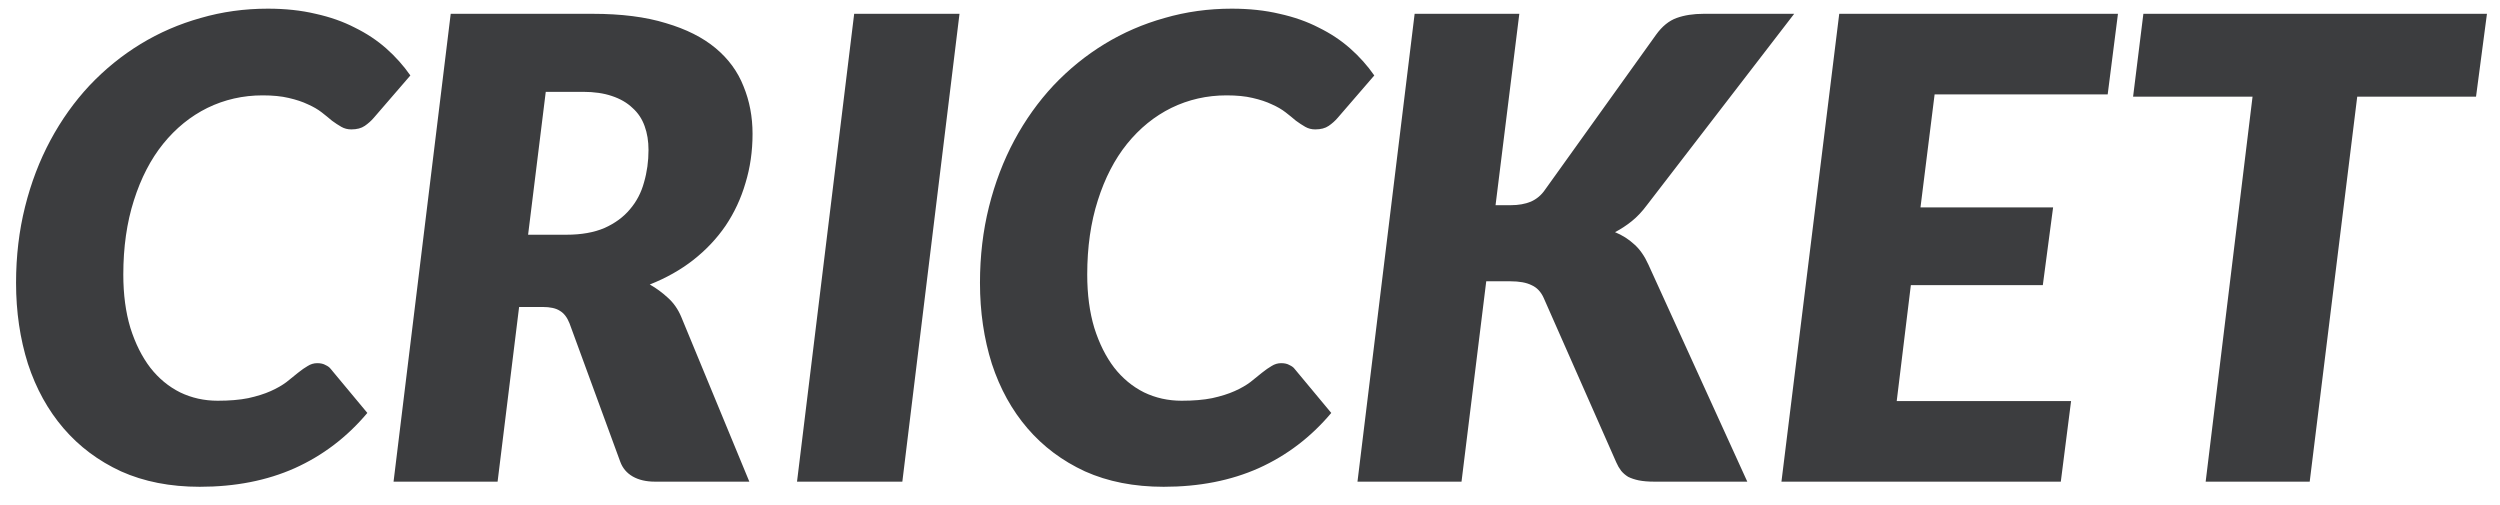<svg width="109" height="22" viewBox="0 0 109 22" fill="none" xmlns="http://www.w3.org/2000/svg">
<path d="M9.492 17.472C10.005 17.472 10.449 17.435 10.822 17.36C11.205 17.276 11.531 17.173 11.802 17.052C12.073 16.931 12.301 16.8 12.488 16.66C12.675 16.511 12.843 16.375 12.992 16.254C13.141 16.133 13.281 16.035 13.412 15.96C13.543 15.876 13.683 15.834 13.832 15.834C13.981 15.834 14.103 15.862 14.196 15.918C14.299 15.965 14.373 16.021 14.42 16.086L16.016 18.004C15.129 19.059 14.075 19.861 12.852 20.412C11.639 20.953 10.257 21.224 8.708 21.224C7.42 21.224 6.277 21 5.278 20.552C4.289 20.095 3.453 19.469 2.772 18.676C2.091 17.883 1.573 16.945 1.218 15.862C0.873 14.77 0.7 13.594 0.7 12.334C0.7 11.167 0.831 10.061 1.092 9.016C1.353 7.971 1.722 7.005 2.198 6.118C2.674 5.231 3.243 4.433 3.906 3.724C4.578 3.015 5.32 2.413 6.132 1.918C6.944 1.423 7.817 1.045 8.75 0.784C9.683 0.513 10.659 0.378 11.676 0.378C12.441 0.378 13.137 0.453 13.762 0.602C14.397 0.742 14.966 0.943 15.47 1.204C15.983 1.456 16.441 1.759 16.842 2.114C17.243 2.469 17.593 2.861 17.892 3.29L16.296 5.138C16.184 5.269 16.053 5.385 15.904 5.488C15.755 5.591 15.559 5.642 15.316 5.642C15.157 5.642 15.013 5.605 14.882 5.53C14.751 5.455 14.616 5.367 14.476 5.264C14.345 5.152 14.196 5.031 14.028 4.9C13.86 4.769 13.659 4.653 13.426 4.55C13.193 4.438 12.913 4.345 12.586 4.27C12.269 4.195 11.891 4.158 11.452 4.158C10.593 4.158 9.791 4.34 9.044 4.704C8.307 5.068 7.663 5.591 7.112 6.272C6.571 6.944 6.146 7.765 5.838 8.736C5.53 9.697 5.376 10.775 5.376 11.97C5.376 12.838 5.479 13.613 5.684 14.294C5.899 14.975 6.188 15.554 6.552 16.03C6.916 16.497 7.35 16.856 7.854 17.108C8.358 17.351 8.904 17.472 9.492 17.472ZM22.633 13.384L21.695 21H17.159L19.651 0.602H25.839C27.09 0.602 28.154 0.737 29.031 1.008C29.918 1.269 30.641 1.633 31.201 2.1C31.761 2.567 32.167 3.122 32.419 3.766C32.68 4.401 32.811 5.091 32.811 5.838C32.811 6.594 32.708 7.308 32.503 7.98C32.307 8.652 32.018 9.273 31.635 9.842C31.252 10.402 30.781 10.901 30.221 11.34C29.67 11.769 29.04 12.124 28.331 12.404C28.611 12.563 28.872 12.754 29.115 12.978C29.367 13.202 29.563 13.482 29.703 13.818L32.671 21H28.555C28.172 21 27.85 20.925 27.589 20.776C27.328 20.627 27.146 20.412 27.043 20.132L24.831 14.098C24.728 13.837 24.588 13.655 24.411 13.552C24.243 13.44 23.991 13.384 23.655 13.384H22.633ZM23.795 4.004L23.025 10.234H24.691C25.344 10.234 25.9 10.136 26.357 9.94C26.814 9.735 27.183 9.464 27.463 9.128C27.752 8.792 27.958 8.4 28.079 7.952C28.21 7.504 28.275 7.033 28.275 6.538C28.275 6.155 28.219 5.81 28.107 5.502C27.995 5.185 27.818 4.919 27.575 4.704C27.342 4.48 27.043 4.307 26.679 4.186C26.324 4.065 25.904 4.004 25.419 4.004H23.795ZM39.342 21H34.75L37.242 0.602H41.834L39.342 21ZM51.519 17.472C52.033 17.472 52.476 17.435 52.849 17.36C53.232 17.276 53.559 17.173 53.829 17.052C54.1 16.931 54.329 16.8 54.515 16.66C54.702 16.511 54.87 16.375 55.019 16.254C55.169 16.133 55.309 16.035 55.439 15.96C55.57 15.876 55.71 15.834 55.859 15.834C56.009 15.834 56.13 15.862 56.223 15.918C56.326 15.965 56.401 16.021 56.447 16.086L58.043 18.004C57.157 19.059 56.102 19.861 54.879 20.412C53.666 20.953 52.285 21.224 50.735 21.224C49.447 21.224 48.304 21 47.305 20.552C46.316 20.095 45.481 19.469 44.799 18.676C44.118 17.883 43.6 16.945 43.245 15.862C42.9 14.77 42.727 13.594 42.727 12.334C42.727 11.167 42.858 10.061 43.119 9.016C43.381 7.971 43.749 7.005 44.225 6.118C44.701 5.231 45.271 4.433 45.933 3.724C46.605 3.015 47.347 2.413 48.159 1.918C48.971 1.423 49.844 1.045 50.777 0.784C51.711 0.513 52.686 0.378 53.703 0.378C54.469 0.378 55.164 0.453 55.789 0.602C56.424 0.742 56.993 0.943 57.497 1.204C58.011 1.456 58.468 1.759 58.869 2.114C59.271 2.469 59.621 2.861 59.919 3.29L58.323 5.138C58.211 5.269 58.081 5.385 57.931 5.488C57.782 5.591 57.586 5.642 57.343 5.642C57.185 5.642 57.04 5.605 56.909 5.53C56.779 5.455 56.643 5.367 56.503 5.264C56.373 5.152 56.223 5.031 56.055 4.9C55.887 4.769 55.687 4.653 55.453 4.55C55.22 4.438 54.94 4.345 54.613 4.27C54.296 4.195 53.918 4.158 53.479 4.158C52.621 4.158 51.818 4.34 51.071 4.704C50.334 5.068 49.69 5.591 49.139 6.272C48.598 6.944 48.173 7.765 47.865 8.736C47.557 9.697 47.403 10.775 47.403 11.97C47.403 12.838 47.506 13.613 47.711 14.294C47.926 14.975 48.215 15.554 48.579 16.03C48.943 16.497 49.377 16.856 49.881 17.108C50.385 17.351 50.931 17.472 51.519 17.472ZM65.206 8.946H65.878C66.205 8.946 66.494 8.895 66.746 8.792C66.998 8.68 67.204 8.507 67.362 8.274L72.206 1.512C72.468 1.148 72.766 0.905 73.102 0.784C73.438 0.663 73.83 0.602 74.278 0.602H78.226L71.814 8.932C71.6 9.221 71.376 9.459 71.142 9.646C70.909 9.833 70.666 9.991 70.414 10.122C70.732 10.253 71.012 10.43 71.254 10.654C71.497 10.869 71.702 11.163 71.87 11.536L76.182 21H72.122C71.861 21 71.637 20.981 71.45 20.944C71.273 20.907 71.119 20.855 70.988 20.79C70.867 20.715 70.764 20.627 70.68 20.524C70.596 20.412 70.526 20.291 70.47 20.16L67.306 12.992C67.185 12.721 67.008 12.535 66.774 12.432C66.55 12.32 66.242 12.264 65.85 12.264H64.8L63.722 21H59.186L61.678 0.602H66.242L65.206 8.946ZM91.895 4.116H84.349L83.733 9.044H89.515L89.067 12.432H83.313L82.697 17.486H90.299L89.851 21H77.671L80.191 0.602H92.343L91.895 4.116ZM108.431 0.602L107.955 4.214H102.775L100.703 21H96.167L98.211 4.214H93.003L93.451 0.602H108.431Z" fill="#3C3D3F"/>
</svg>
